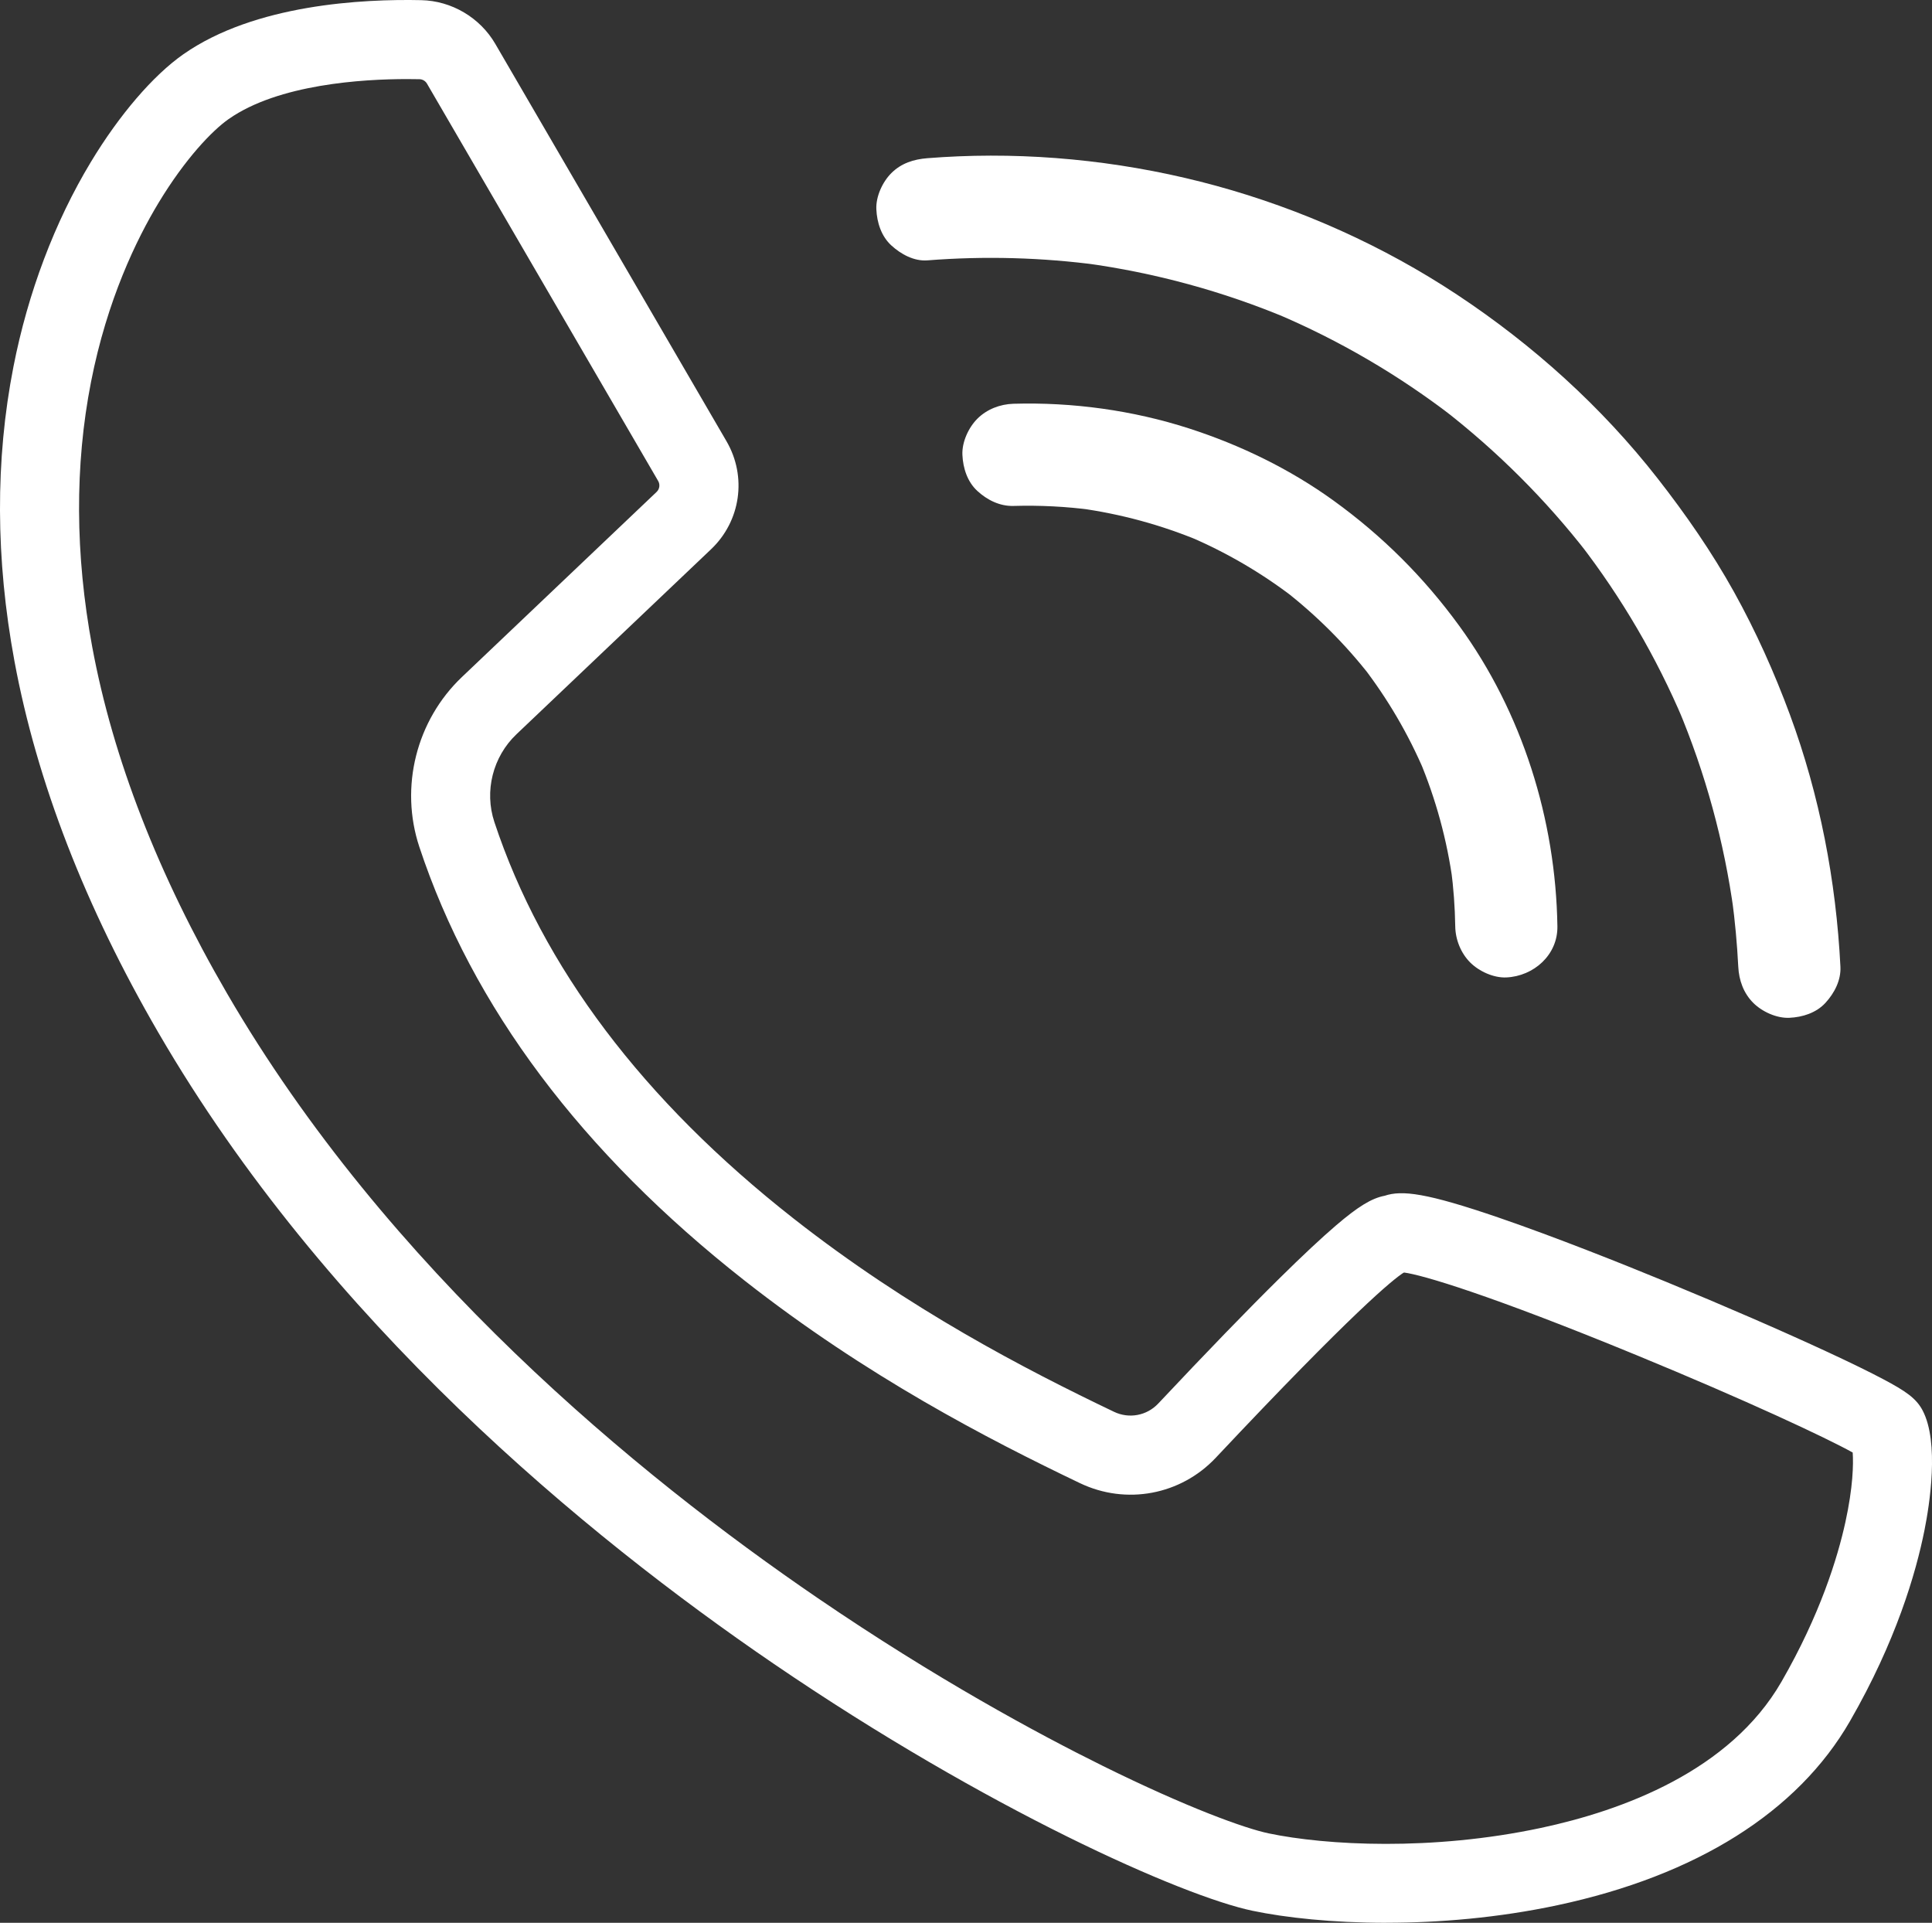 <?xml version="1.0" encoding="UTF-8"?><svg id="Ebene_2" xmlns="http://www.w3.org/2000/svg" viewBox="0 0 1588.6 1580.81"><rect x="0" y="0" width="1588.6" height="1580.81" fill="#333333" stroke="none"/><defs><style>.cls-1{fill:#fff;}</style></defs><g id="_ĎŽÓť_2"><path class="cls-1" d="m1139.9,1580.81c-44.41,0-82.94-4.22-110.07-9.9-57.54-12.05-217.79-83.07-393.9-203.24-154.42-105.37-367.48-280.86-505.59-518.5-60.22-103.62-100.07-206.44-118.45-305.59-15.57-84.01-15.86-165.45-.84-242.07,11.93-60.9,33.94-119.09,63.64-168.3,23.47-38.88,51.18-71.16,76.01-88.56C209.51,3.45,298.54-.92,346.38.13c24.97.55,48.3,14.32,60.88,35.94l190.1,326.68c16.99,29.19,11.71,65.76-12.83,88.95l-159.89,151.99c-19.42,18.46-26.54,46.76-18.15,72.1,39.45,119.14,122.2,228.81,245.96,325.96,95.03,74.6,190.78,124.14,263.58,158.96,12.35,5.91,26.96,3.18,36.34-6.8,40.55-43.11,73.21-76.83,99.85-103.11,18.68-18.43,34.22-32.96,46.18-43.21,18.04-15.45,29.32-22.46,40.13-24.5,14.2-4.75,34.21-2.48,94.11,18.08,46.4,15.93,100.33,37.45,137.4,52.7,47.7,19.63,96.23,40.72,133.13,57.86,19.05,8.85,34.39,16.36,45.6,22.31,17.93,9.52,26.83,15.47,32.12,25.56,13.84,26.37,5.69,77.57,1.54,98.36-7.07,35.42-23.44,91.43-61.3,157.12-42.97,74.57-126.12,126.88-240.48,151.27-49.05,10.46-97.66,14.43-140.73,14.43ZM334.67,65.01c-36.53,0-105.67,4.16-146.66,32.87-13.46,9.43-35.67,32.49-57.67,68.92-18.01,29.83-42.25,79.58-55.5,147.2-13.43,68.55-13.11,141.8.97,217.72,17.02,91.8,54.28,187.61,110.74,284.78,131.99,227.12,337.15,395.88,486.02,497.47,96.94,66.15,180.79,111.43,234.07,137.77,69.82,34.52,117.18,51.5,136.52,55.55,47.23,9.89,134.21,14.65,223.92-4.49,66.83-14.25,155.38-46.67,197.72-120.15,31.76-55.11,46.12-101.77,52.58-131.21,6.31-28.78,6.67-47.89,6-57.26-21.95-12.21-87.8-43.02-177.38-79.9-122.24-50.32-176.95-66.2-191.33-68.06-.22.06-.45.11-.67.17-8.69,5.61-41.07,31.69-154.29,152.06-28.85,30.67-73.75,39.07-111.73,20.9-75.8-36.26-175.64-87.95-275.67-166.47-133.98-105.18-223.99-225.18-267.53-356.66-16.26-49.12-2.5-103.93,35.07-139.64l160.02-152.12c2.49-2.35,3.03-6.06,1.31-9.02L351.08,68.76c-1.28-2.19-3.63-3.59-6.14-3.64-3.03-.07-6.48-.11-10.28-.11Zm1187.84,1122.96s0,0,0,0c0,0,0,0,0,0Zm-375.47-140.57h0,0,0Zm-11.67-63.1s-.01,0-.02,0c0,0,.01,0,.02,0Zm8.21-1.81c-.05,0-.1,0-.15,0,.05,0,.1,0,.15,0h0Z"/><path class="cls-1" d="m833.33,415.95c21.67-.63,43.32.48,64.81,3.32-3.72-.5-7.44-1-11.17-1.5,34.33,4.68,67.89,13.78,99.86,27.14-3.34-1.41-6.69-2.82-10.03-4.23,31.2,13.19,60.54,30.31,87.4,50.96-2.83-2.19-5.67-4.38-8.5-6.57,26.64,20.66,50.59,44.56,71.28,71.16-2.19-2.83-4.38-5.67-6.57-8.5,20.57,26.68,37.65,55.83,50.85,86.82-1.41-3.34-2.82-6.69-4.23-10.03,13.6,32.31,22.86,66.25,27.58,100.98-.5-3.72-1-7.44-1.5-11.17,2.07,15.68,3.22,31.45,3.47,47.26.17,10.87,4.57,21.97,12.3,29.7,7.28,7.28,19.24,12.77,29.7,12.3,22.47-1.01,42.36-18.46,42-42-1.34-87.75-28.89-175.86-80.68-247.01-29.08-39.95-63.23-74-103.29-102.95-36.03-26.03-76.77-45.81-119.04-59.43-46.19-14.88-95.74-21.66-144.23-20.25-10.96.32-21.86,4.47-29.7,12.3-7.28,7.28-12.77,19.24-12.3,29.7.49,10.86,4.05,22.13,12.3,29.7,8.08,7.42,18.44,12.63,29.7,12.3h0Z"/><path class="cls-1" d="m762.56,214.06c47.01-3.69,94.3-2.4,141.03,3.86-3.72-.5-7.44-1-11.17-1.5,57.25,7.81,113.29,23.08,166.57,45.45-3.34-1.41-6.69-2.82-10.03-4.23,52.15,22.05,101.27,50.78,146.11,85.35-2.83-2.19-5.67-4.38-8.5-6.57,44.49,34.48,84.56,74.44,119.06,118.93-2.19-2.83-4.38-5.67-6.57-8.5,34.35,44.53,62.89,93.32,84.86,145.1-1.41-3.34-2.82-6.69-4.23-10.03,22.63,53.69,38.06,110.21,45.94,167.94-.5-3.72-1-7.44-1.5-11.17,2.5,18.62,4.22,37.33,5.17,56.09.56,11.1,4.3,21.7,12.3,29.7,7.28,7.28,19.24,12.77,29.7,12.3,10.86-.49,22.13-4.05,29.7-12.3,7.32-7.98,12.86-18.54,12.3-29.7-3.56-70.56-17.03-140.94-41.54-207.25-12.82-34.66-28.02-68.59-45.98-100.9-18.28-32.88-39.61-63.63-62.75-93.25-46.11-59.01-102.53-109.82-164.95-151.12-60.49-40.03-128.16-70.38-198.11-89.51-68.65-18.77-140.94-27.15-212.05-24.22-8.46.35-16.9.87-25.34,1.53-11.28.89-21.48,4.09-29.7,12.3-7.28,7.28-12.77,19.24-12.3,29.7.49,10.86,4.05,22.13,12.3,29.7,7.84,7.2,18.68,13.17,29.7,12.3h0Z"/></g></svg>